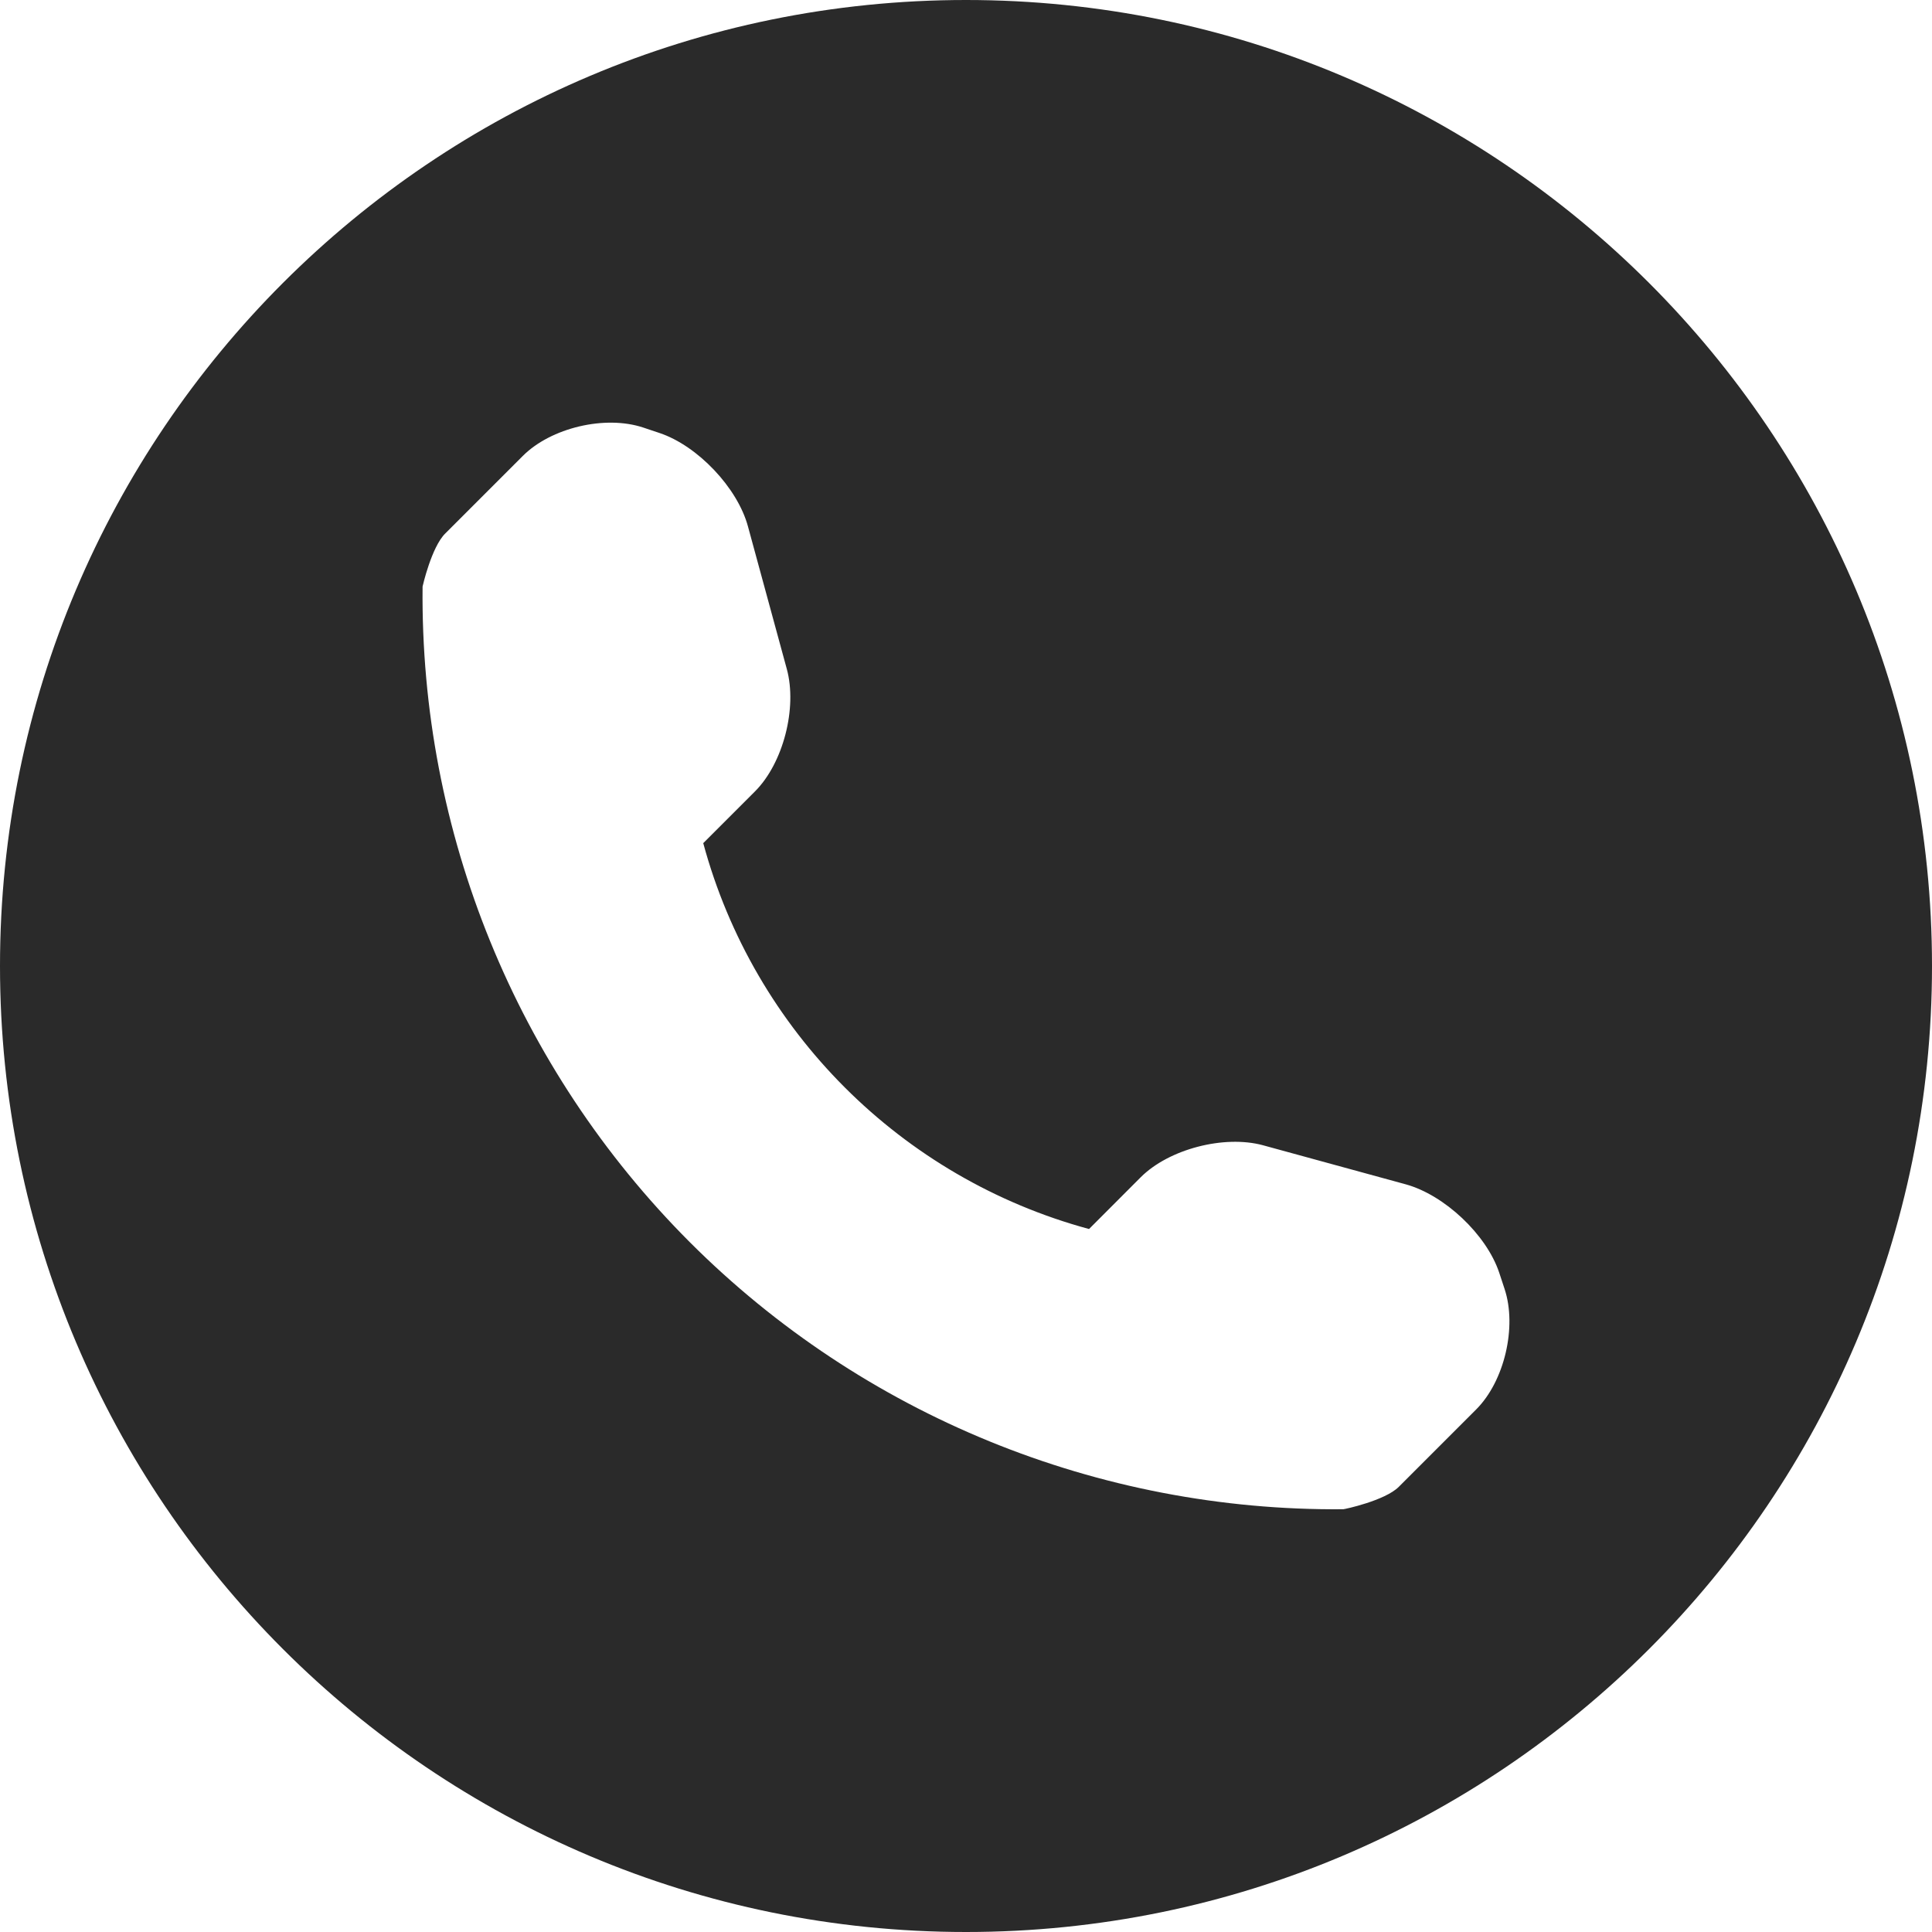 <?xml version="1.0" encoding="UTF-8"?> <svg xmlns="http://www.w3.org/2000/svg" width="22" height="22" viewBox="0 0 22 22" fill="none"> <path d="M11 0C4.925 0 0 4.925 0 11C0 17.075 4.925 22 11 22C17.075 22 22 17.075 22 11C22 4.925 17.075 0 11 0ZM16.809 16.05L15.928 16.931C15.771 17.088 15.31 17.186 15.296 17.186C12.509 17.21 9.826 16.116 7.855 14.145C5.879 12.167 4.783 9.475 4.812 6.679C4.812 6.678 4.913 6.23 5.07 6.075L5.951 5.194C6.273 4.87 6.892 4.724 7.326 4.869L7.511 4.931C7.944 5.076 8.398 5.554 8.517 5.994L8.96 7.62C9.08 8.062 8.919 8.691 8.596 9.013L8.008 9.601C8.586 11.739 10.263 13.416 12.401 13.995L12.989 13.406C13.312 13.083 13.941 12.922 14.381 13.041L16.007 13.486C16.448 13.607 16.926 14.058 17.071 14.49L17.133 14.678C17.276 15.11 17.131 15.729 16.809 16.05Z" fill="#2A2A2A"></path> </svg> 